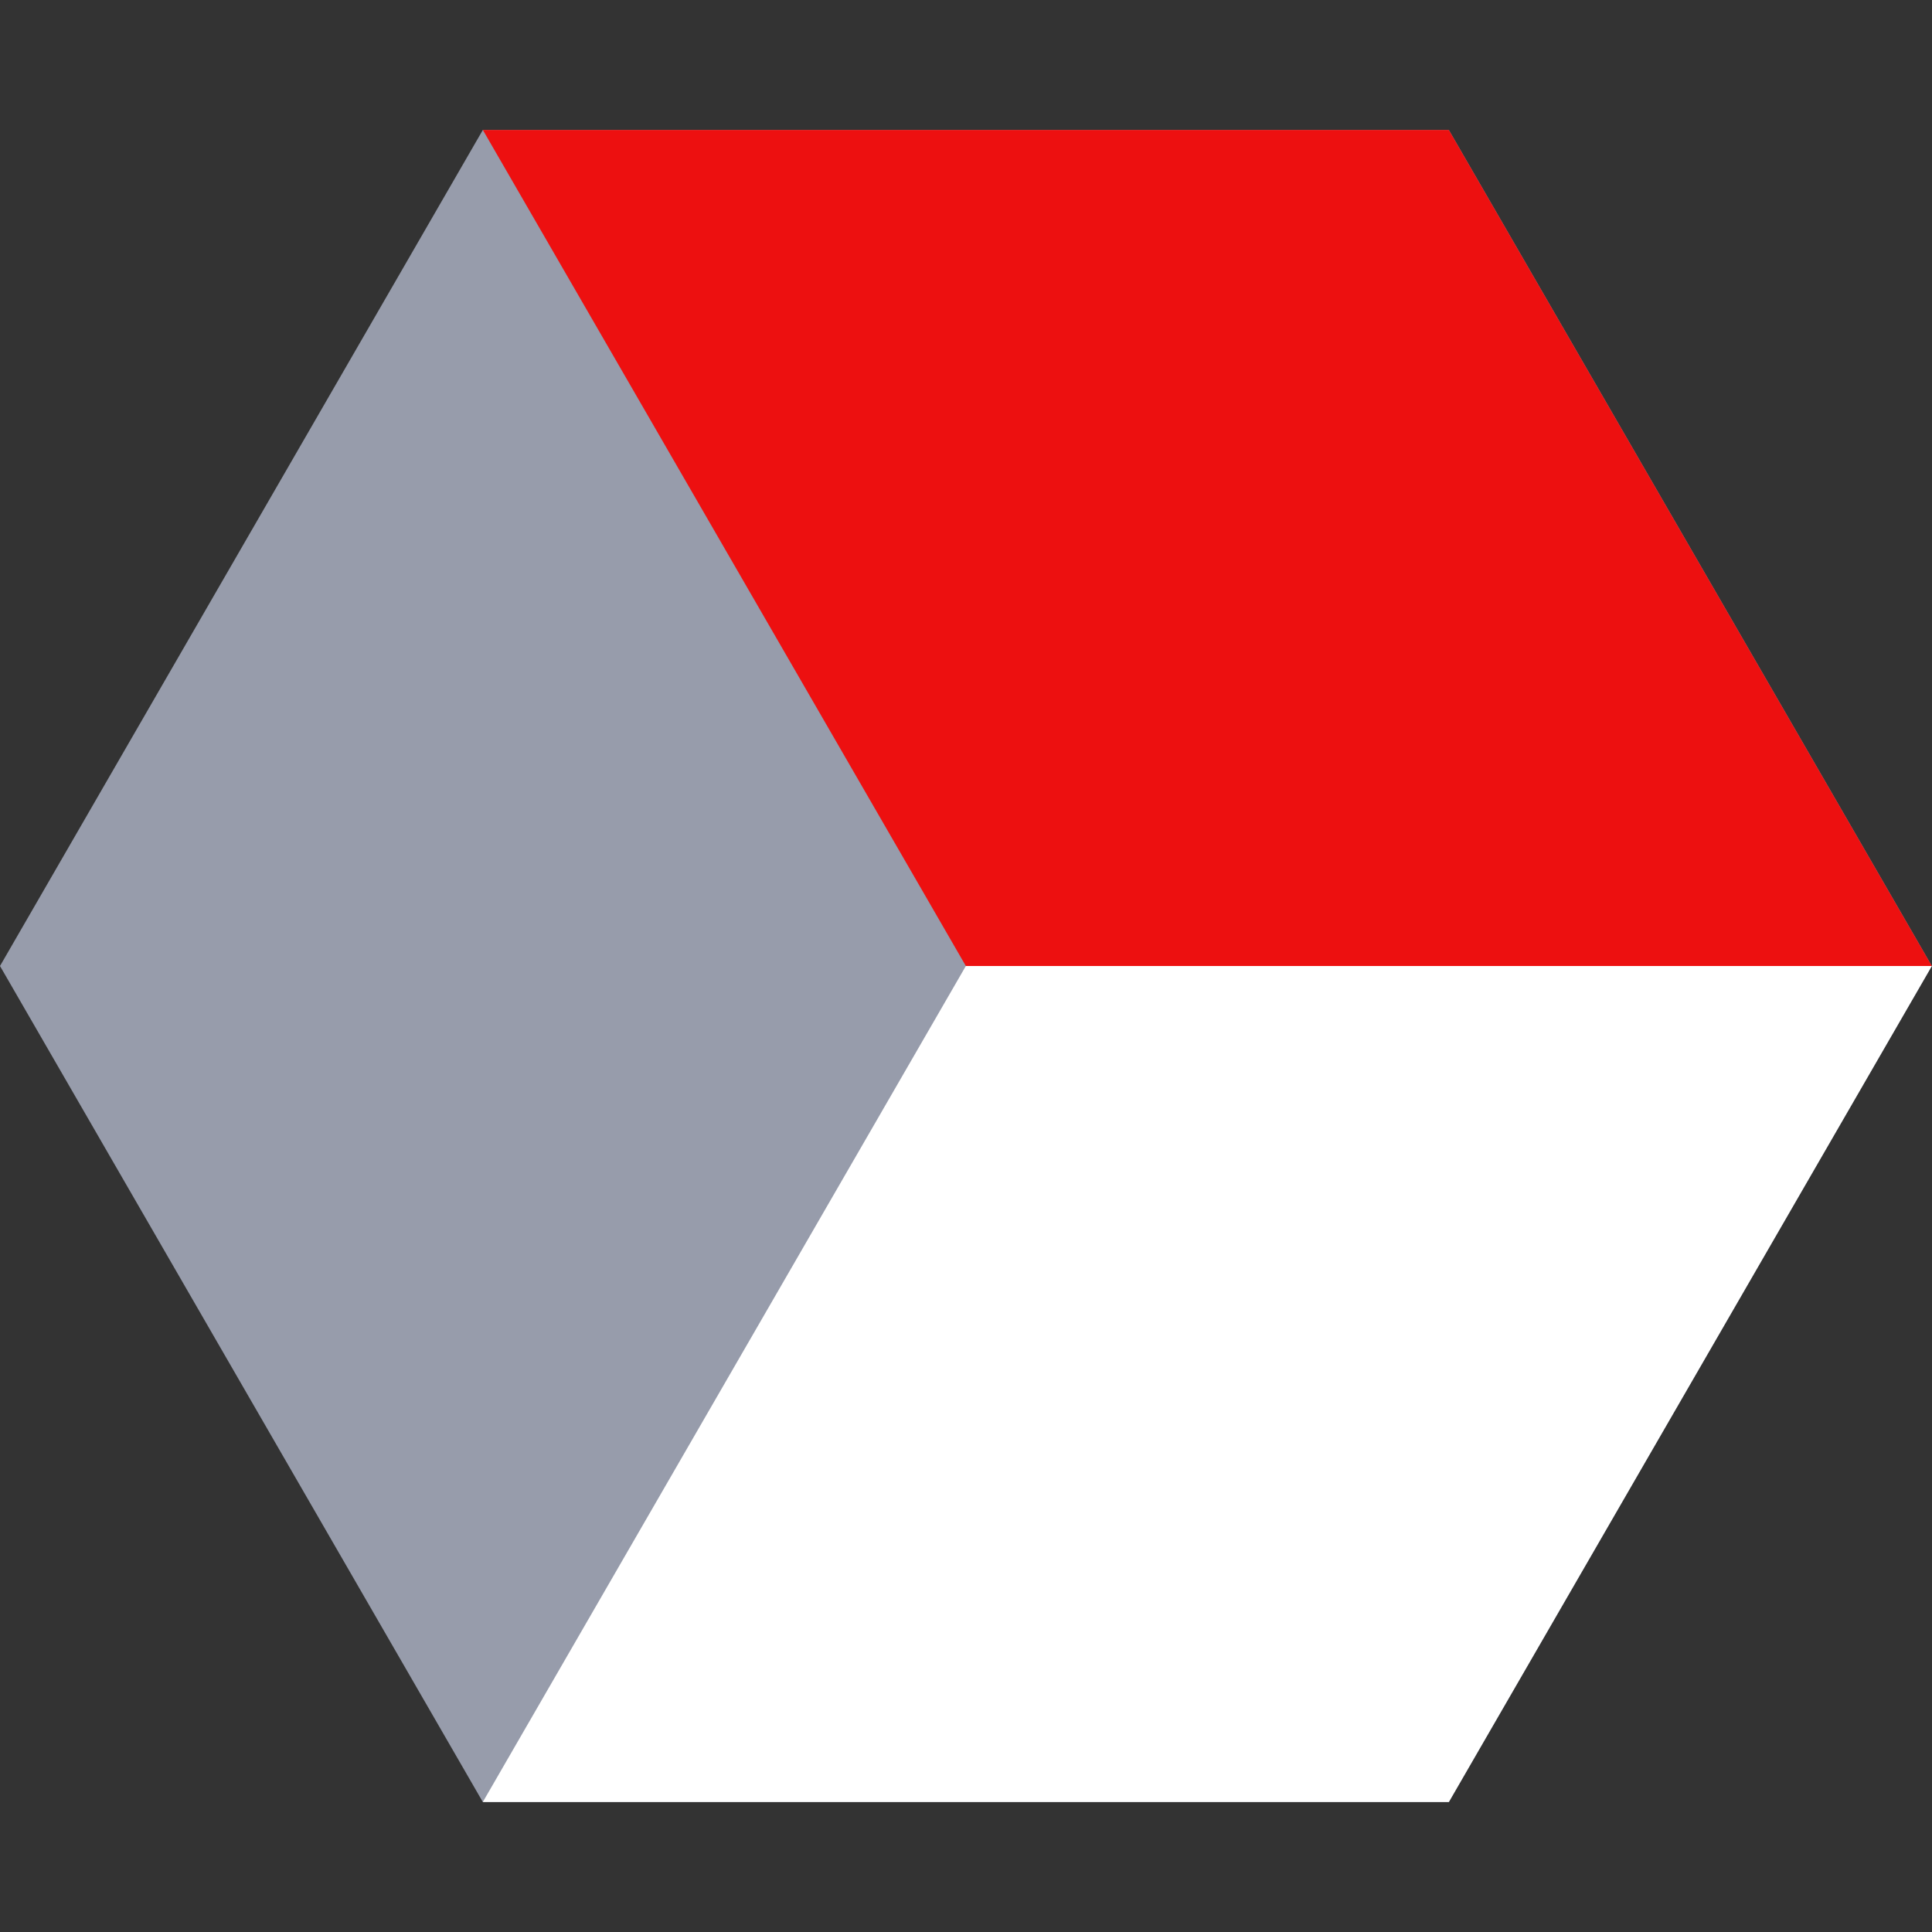<svg width="256" height="256" xmlns="http://www.w3.org/2000/svg"><rect width="100%" height="100%" fill="#333333" stroke="none"/><path d="M0 128.001L63.977 17.225H191.98L255.976 128 191.98 238.777H63.977L0 128.001z" fill="#979CAB"/><path d="M63.981 17.225h128L255.978 128H127.981l-64-110.776z" fill="#ED1010"/><path d="M255.976 128H127.98L63.976 238.775v.001h128.003L255.976 128z" fill="#fff"/></svg>